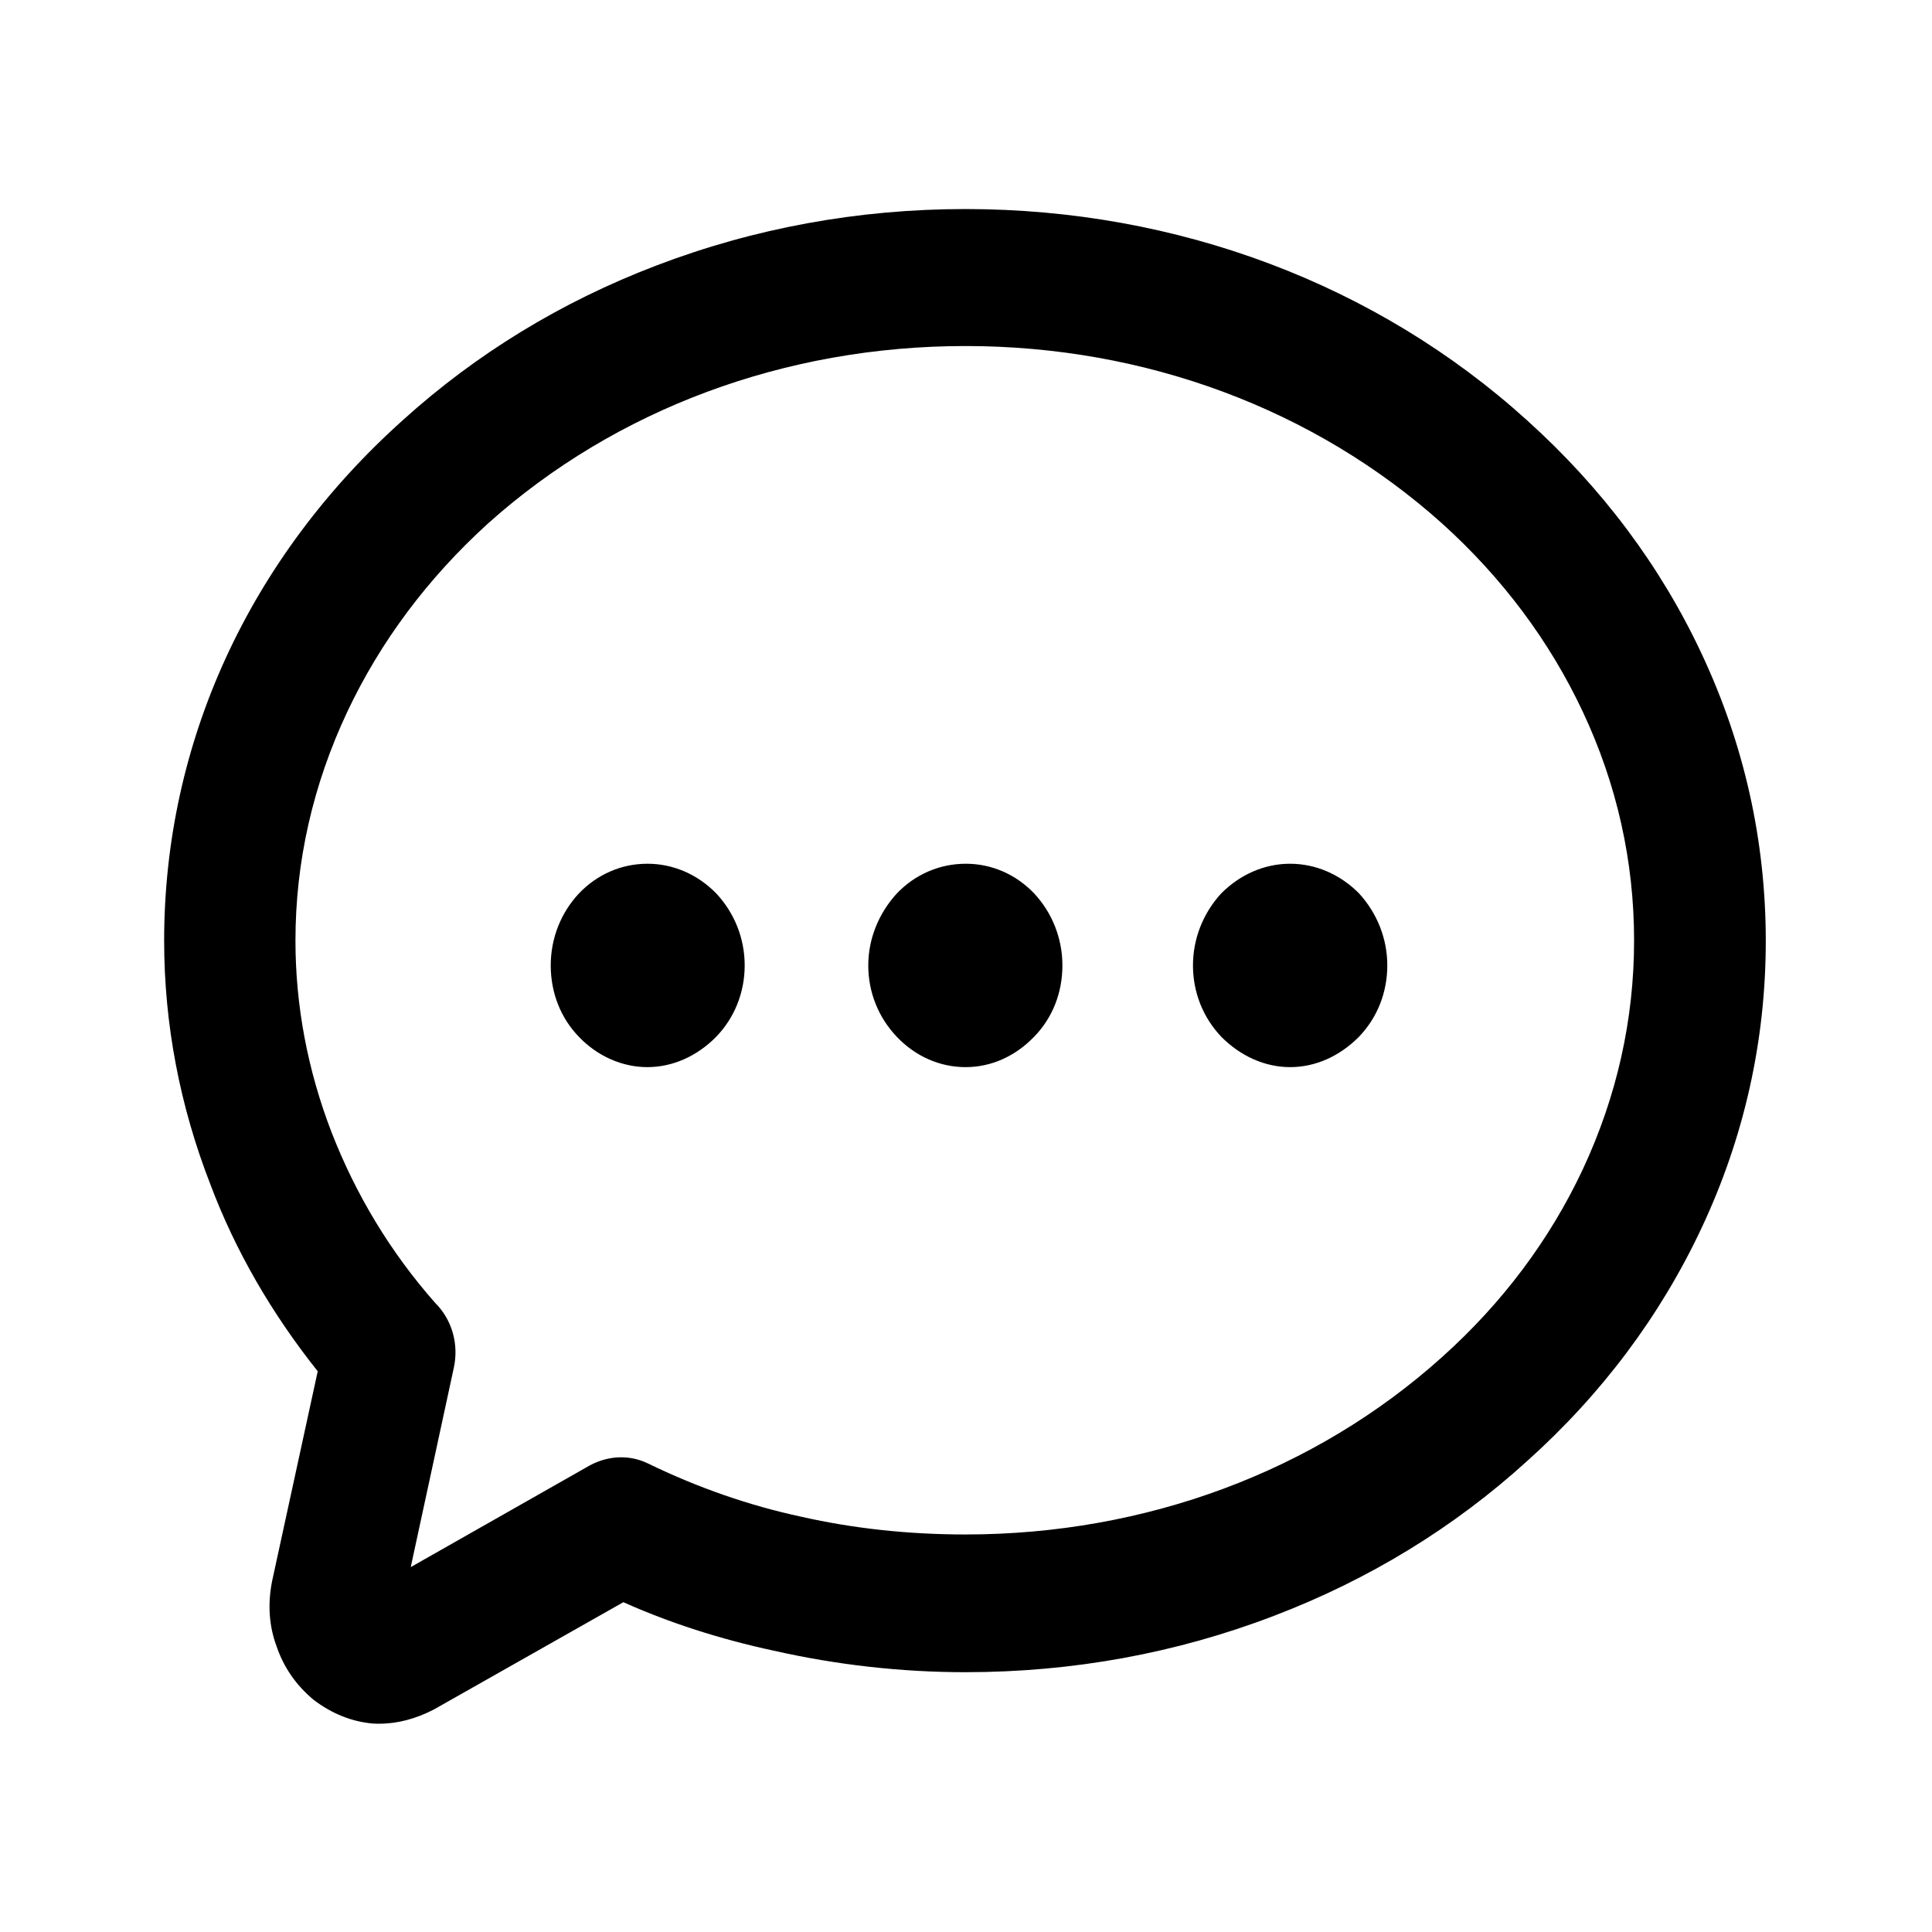 <svg t="1744890189819" class="icon" viewBox="0 0 1024 1024" version="1.1" xmlns="http://www.w3.org/2000/svg" p-id="1645" width="26" height="26"><path d="M201.1 913.6c-1.2 0-2.4 0-3.6-0.1-11.1-1-21.6-5.2-31.2-12.5-9.3-7.7-15.9-17.2-19.7-28.4-4-10.7-4.8-22.3-2.4-34.5l24.2-111.3c-24.7-31-43.8-64.3-56.8-98.8C95.3 586.2 87 542.7 87 498.6c0-104.8 44.9-202.7 126.5-275.9 38.8-35.1 83.9-62.7 134.2-81.9 52-19.9 107.2-30 164-30 112.3 0 218 39.8 297.7 112 39.6 35.7 70.8 77.3 92.5 123.7 22.6 48.1 34 99.3 34 152.2 0 52.8-11.4 104-34 152.1-21.8 46.5-52.9 88.1-92.5 123.6-38.7 35.2-83.8 62.8-134.1 82-51.9 19.9-106.9 29.9-163.6 29.9-33.8 0-67.9-3.8-101.6-11.4-28.8-6.2-55.6-14.9-79.7-25.7l-100.5 56.9c-9.5 4.9-19.2 7.5-28.8 7.5z m29.4-223.2c9.1 9 12.8 22 10 34.7l-22.8 105.5 94.9-53.9c5.2-2.8 10.9-4.3 16.6-4.3 5 0 9.7 1.1 14.1 3.2 26.5 12.9 53.9 22.4 81.4 28.3 27.4 6.2 56.6 9.4 87 9.4 95.5 0 185.3-33.4 252.7-94.1 31.9-28.6 57-62.1 74.5-99.4 18-38.5 27.2-79.3 27.2-121.3s-9.1-82.8-27.2-121.3c-17.5-37.3-42.6-70.9-74.5-99.7-67.7-60.7-157.4-94.1-252.7-94.1-95.5 0-185.4 33.4-253.1 94.1-31.8 28.9-56.9 62.4-74.5 99.7-18.2 38.6-27.5 79.5-27.5 121.3 0 34.7 6.5 68.9 19.2 101.8 12.9 33.1 31.2 63.4 54.7 90.1z m453.3-124.8c-13.2 0-26.2-5.7-36.5-16.1-9.7-10.2-15-23.6-15-37.8 0-14.1 5.3-27.6 14.9-38.1 10.1-10.2 23.1-15.8 36.6-15.8s26.5 5.6 36.5 15.7c9.7 10.6 15 24.1 15 38.2 0 14.3-5.3 27.7-15 37.8-10.3 10.4-23.2 16.1-36.5 16.1z m-172 0c-13.7 0-26.6-5.7-36.5-16.1-9.8-10.3-15.1-23.7-15.1-37.8 0-13.9 5.4-27.5 15.1-38.1 9.7-10.2 22.7-15.8 36.6-15.8 13.7 0 26.5 5.6 36.2 15.7 9.6 10.3 15 23.9 15 38.2 0 14.5-5.3 27.9-15 37.8-10 10.4-22.8 16.1-36.3 16.1z m-168.7 0c-13.4 0-26.6-5.9-36.3-16.1-9.6-9.9-14.9-23.3-14.9-37.8 0-14.3 5.3-27.8 14.9-38.1 9.7-10.2 22.6-15.8 36.4-15.8 13.6 0 26.5 5.6 36.4 15.7 9.8 10.5 15.1 24 15.1 38.2 0 14.3-5.4 27.8-15.1 37.8-10.2 10.4-23.2 16.1-36.5 16.1z" p-id="1646"></path></svg>